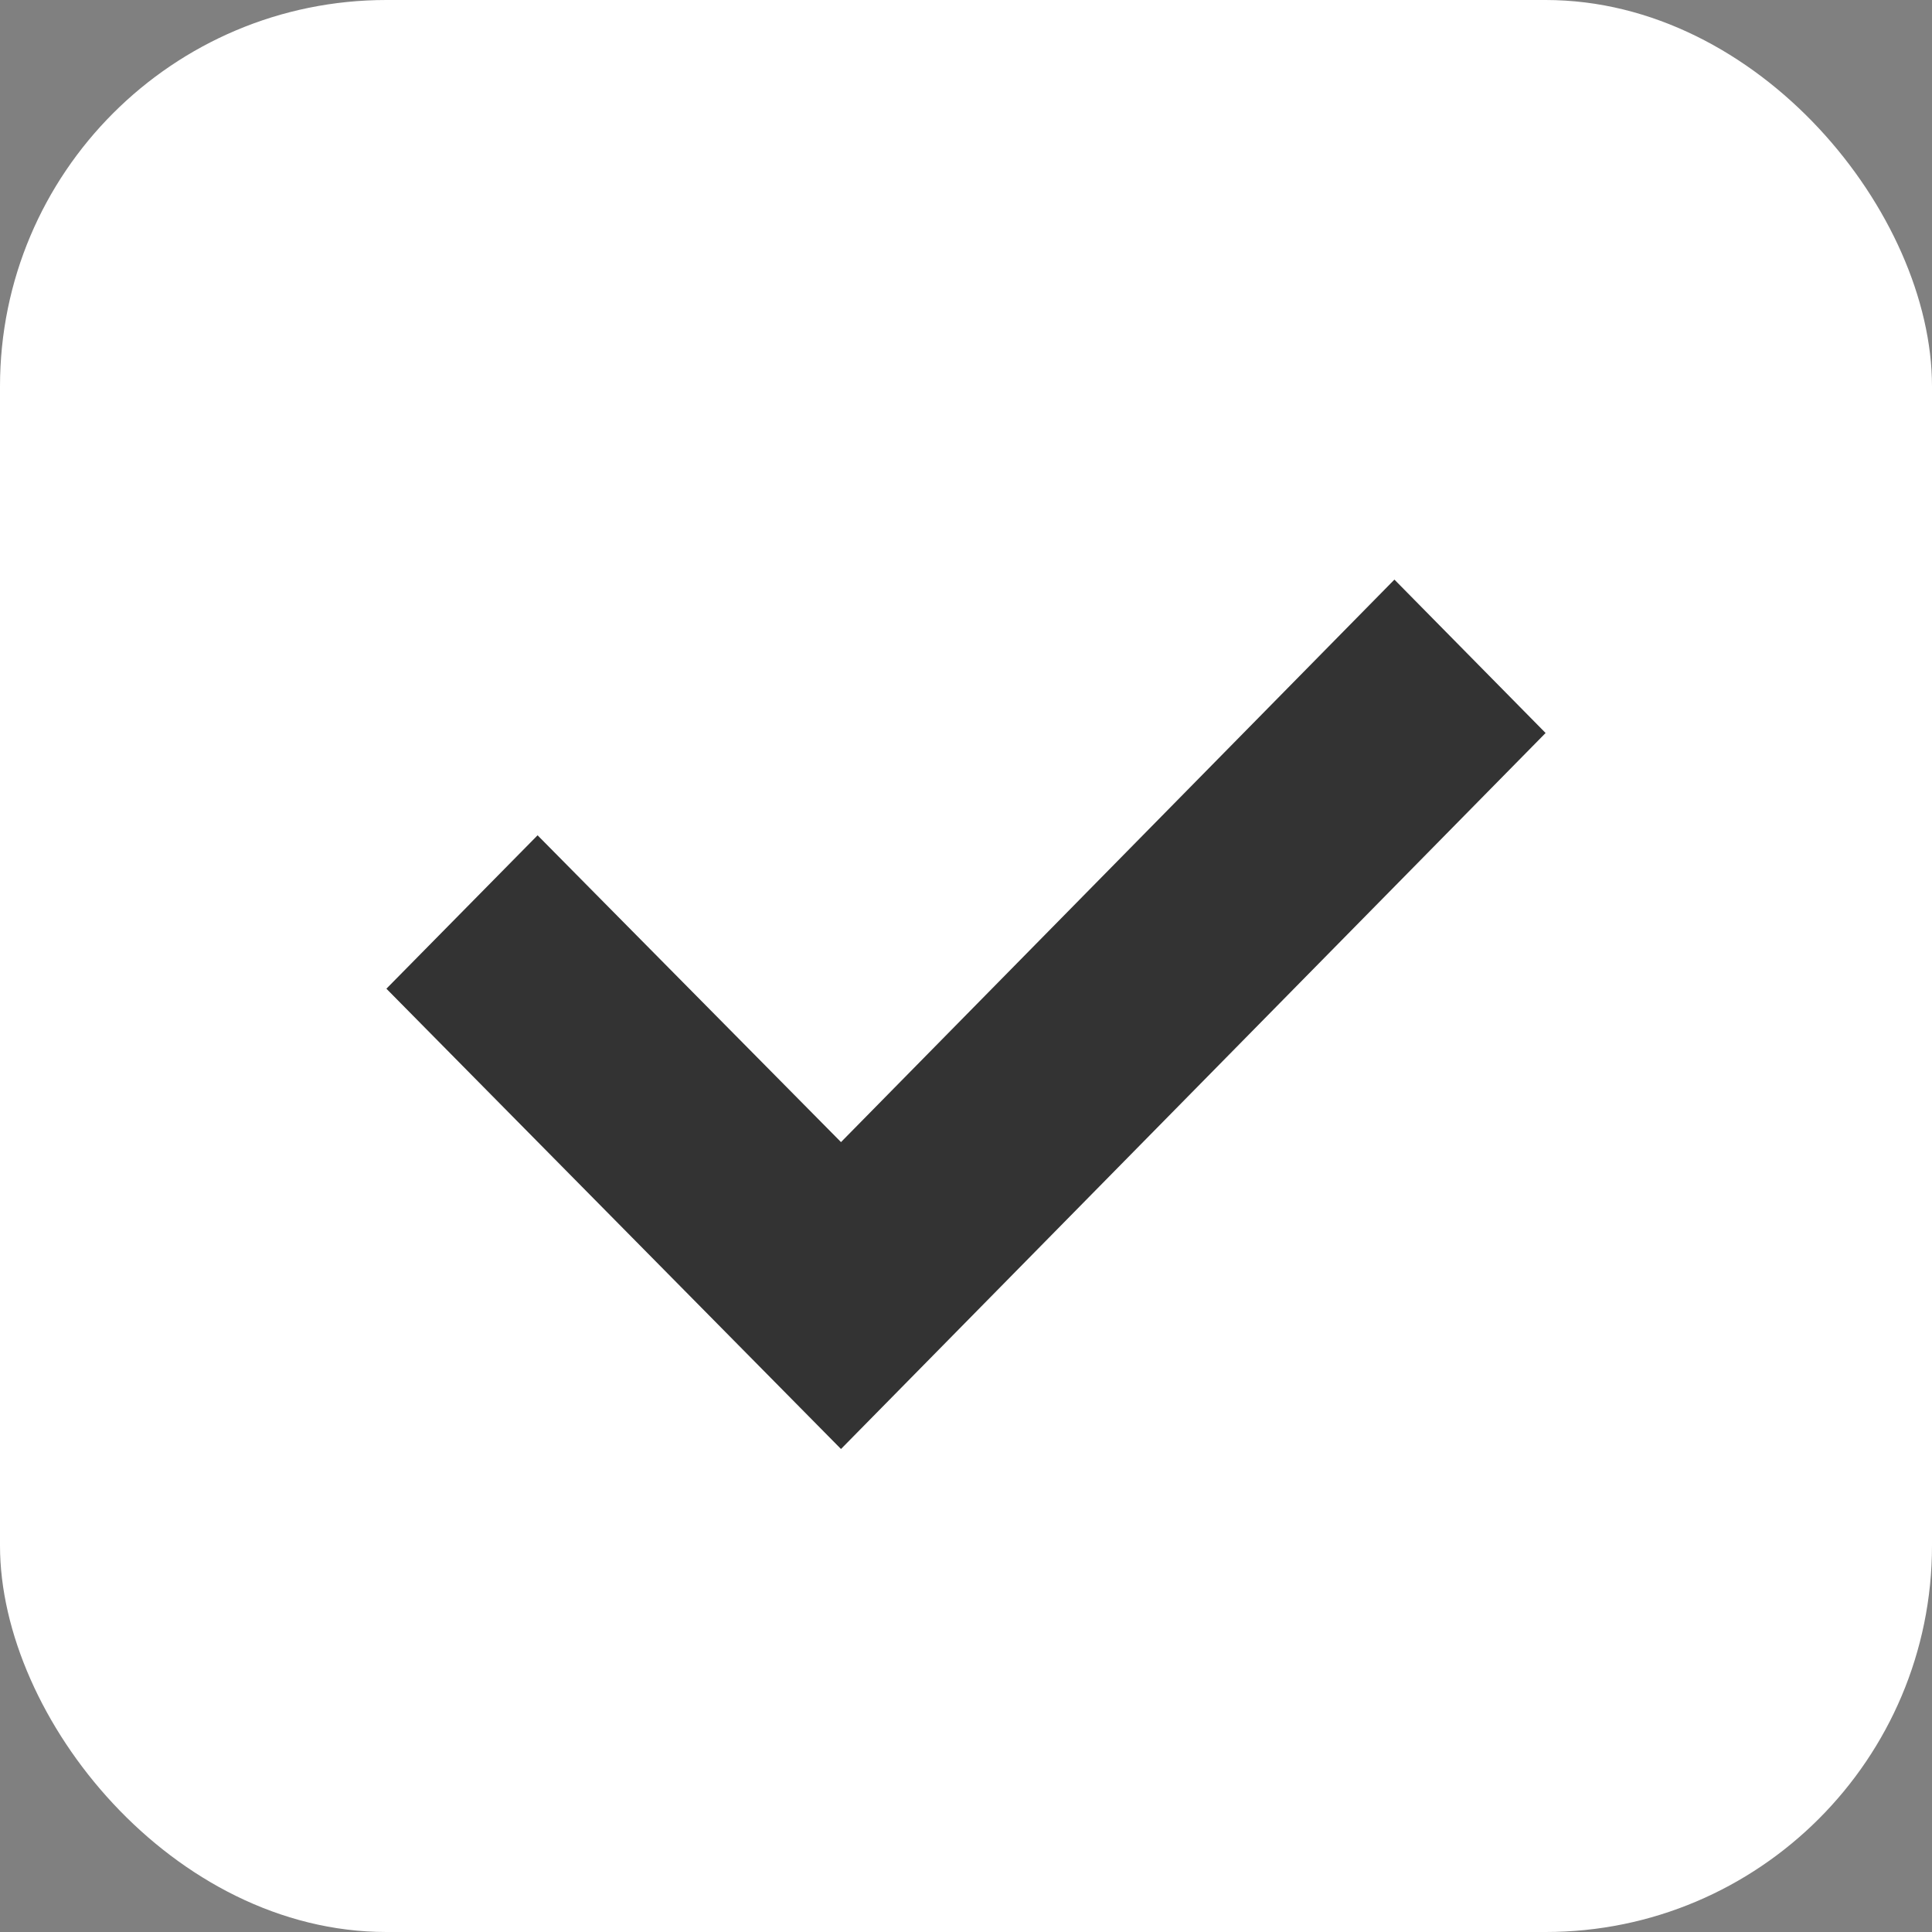 <svg width="20" height="20" viewBox="0 0 20 20" fill="none" xmlns="http://www.w3.org/2000/svg">
<rect x="0" y="0" width="20" height="20" fill="#808080" stroke="none"/>
<rect width="20" height="20" rx="4" fill="white"/>
<path fill-rule="evenodd" clip-rule="evenodd" d="M14.435 6L16 7.588L8.706 15L4 10.235L5.565 8.647L8.706 11.823L14.435 6Z" fill="#333333"/>
</svg>
